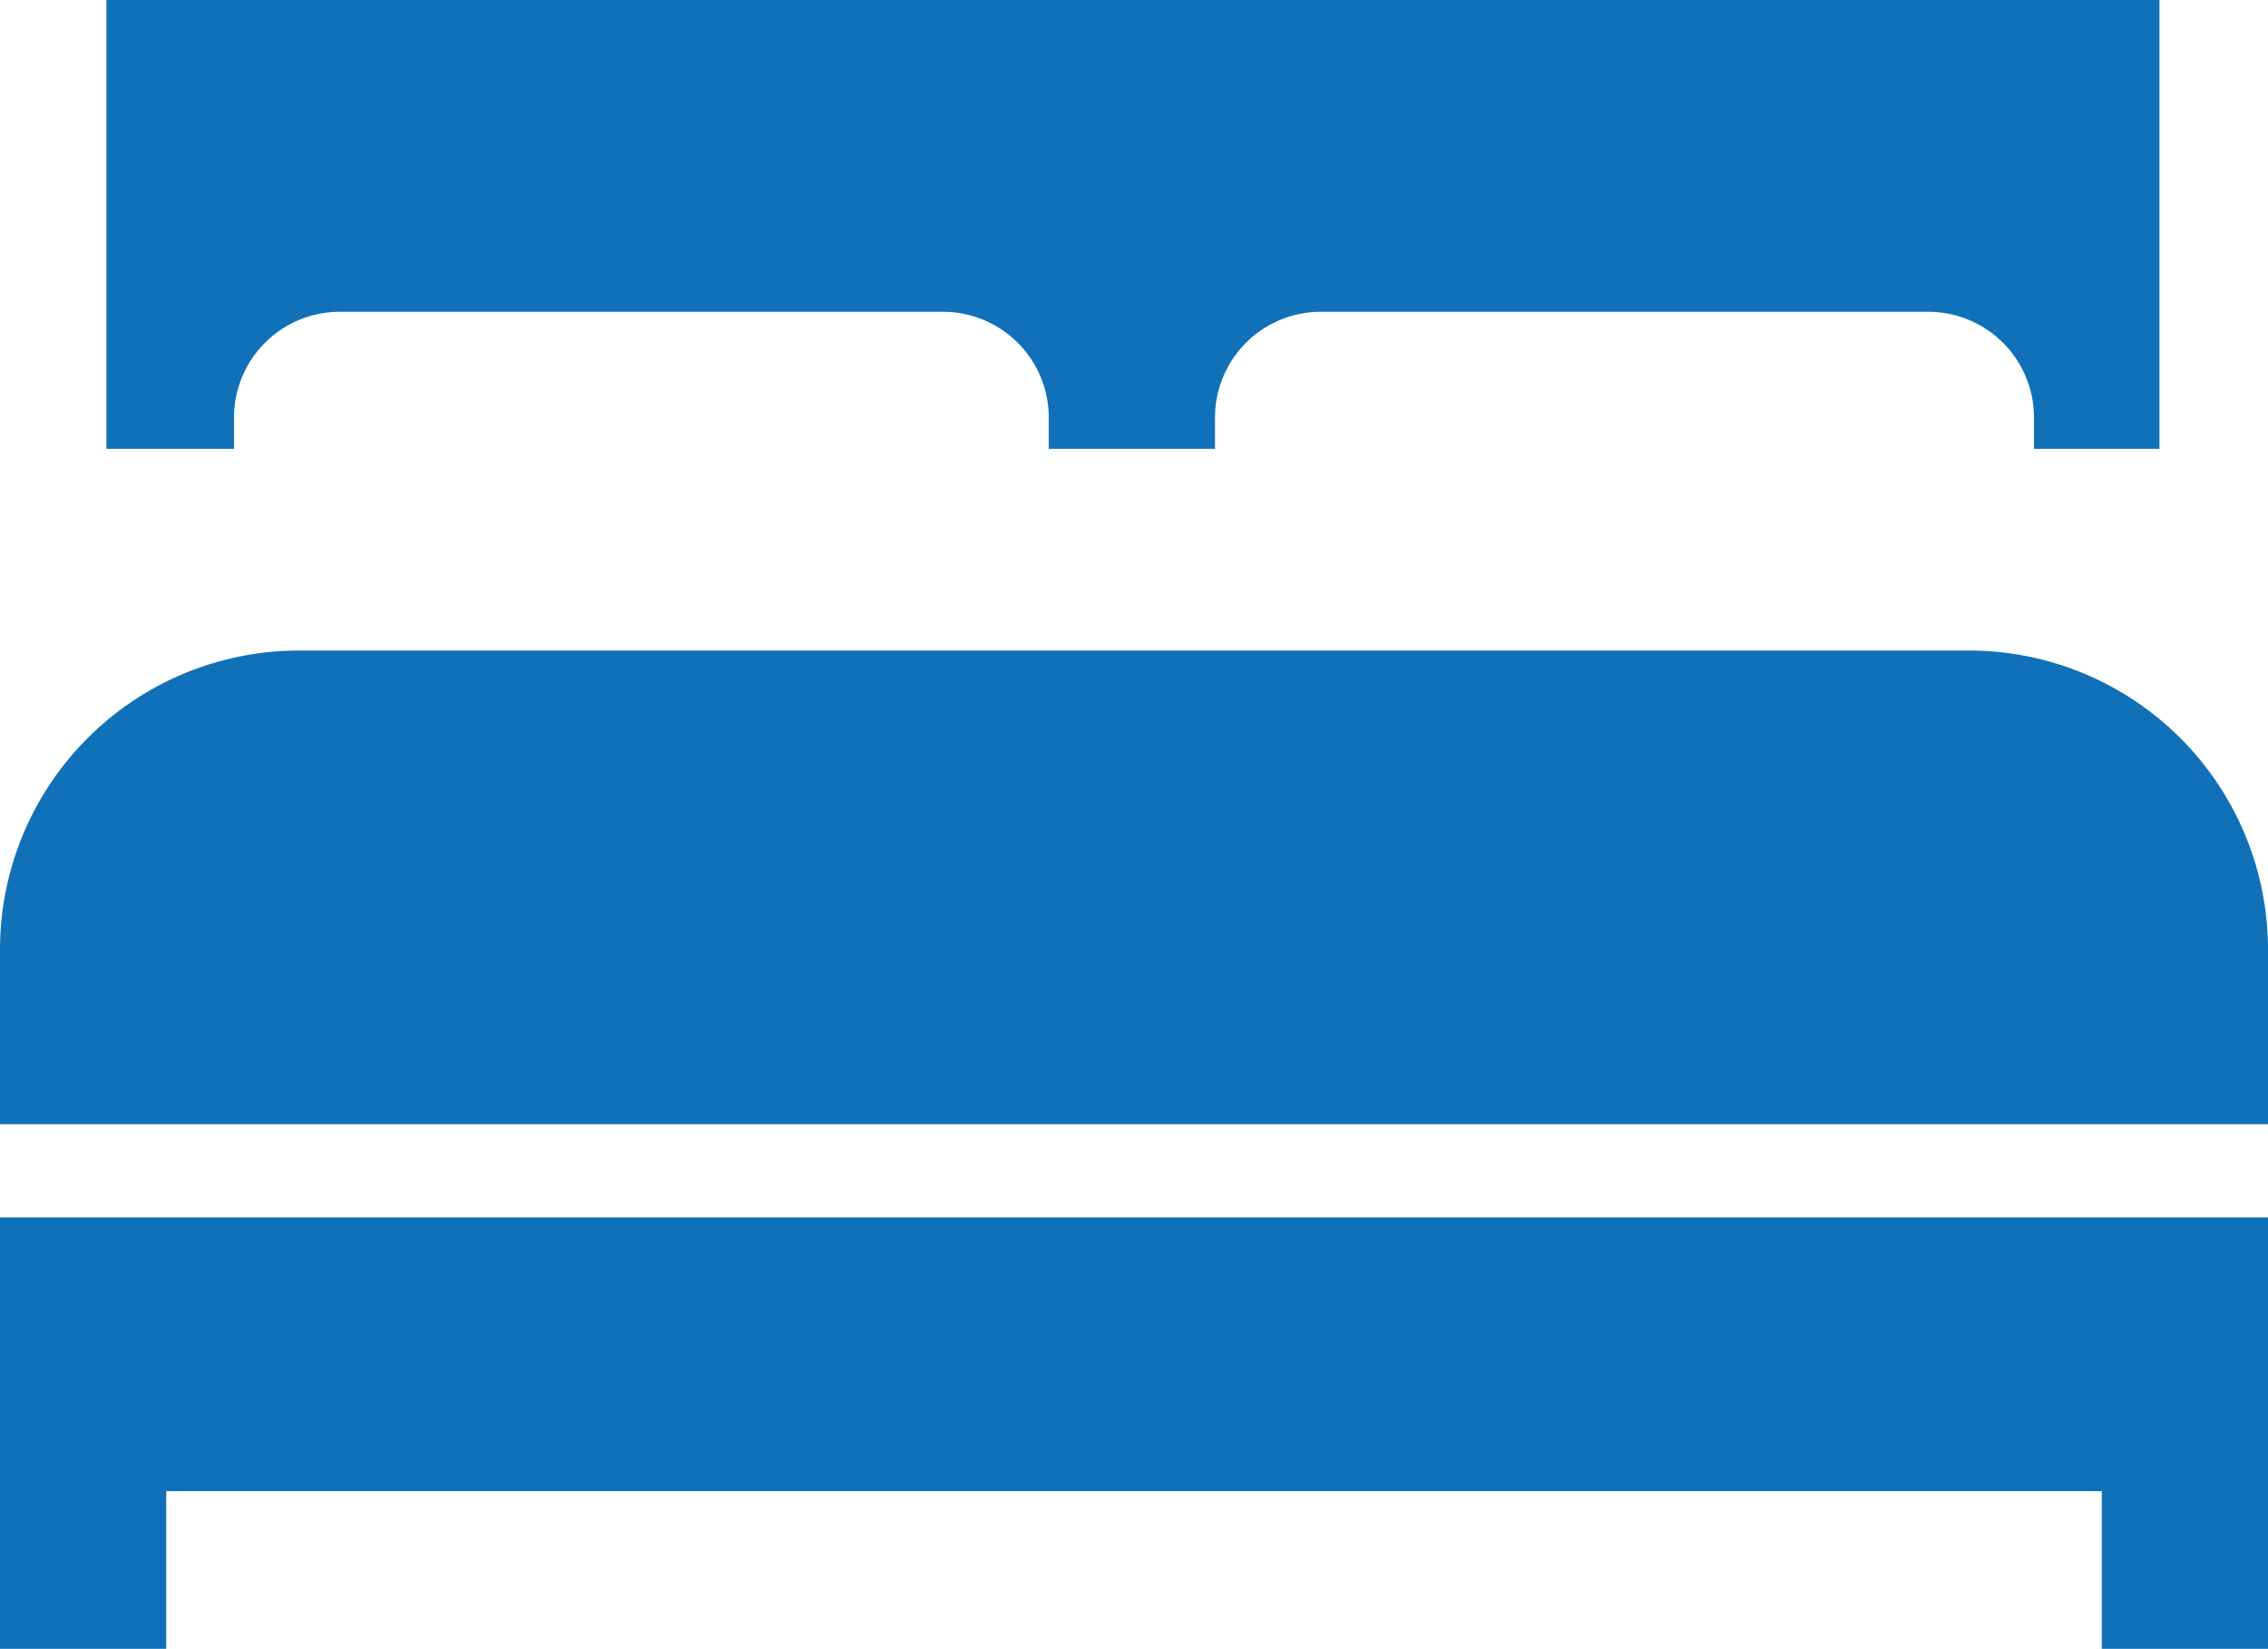 <svg id="Ebene_1" data-name="Ebene 1" xmlns="http://www.w3.org/2000/svg" xmlns:xlink="http://www.w3.org/1999/xlink" viewBox="0 0 42.84 31.15"><defs><style>.cls-1{fill:none;}.cls-2{clip-path:url(#clip-path);}.cls-3{fill:#1071b8;}</style><clipPath id="clip-path" transform="translate(-276.58 -405.22)"><rect class="cls-1" x="276.58" y="405.22" width="42.84" height="31.16"/></clipPath></defs><g class="cls-2"><path class="cls-3" d="M281,413.11a2,2,0,0,1,2-2h11.39a2,2,0,0,1,2,2v.59h3.14v-.59a2,2,0,0,1,2-2H313a2,2,0,0,1,2,2v.59h2.37v-8.48H278.59v8.48H281Z" transform="translate(-276.58 -405.22)"/><path class="cls-3" d="M313.77,417.51H282.23a5.65,5.65,0,0,0-5.65,5.65v3.3h42.84v-3.3a5.65,5.65,0,0,0-5.65-5.65" transform="translate(-276.58 -405.22)"/></g><polygon class="cls-3" points="0 23 0 24.88 0 28.17 0 31.16 3.14 31.16 3.14 28.17 39.7 28.17 39.7 31.16 42.84 31.16 42.84 23 0 23"/></svg>